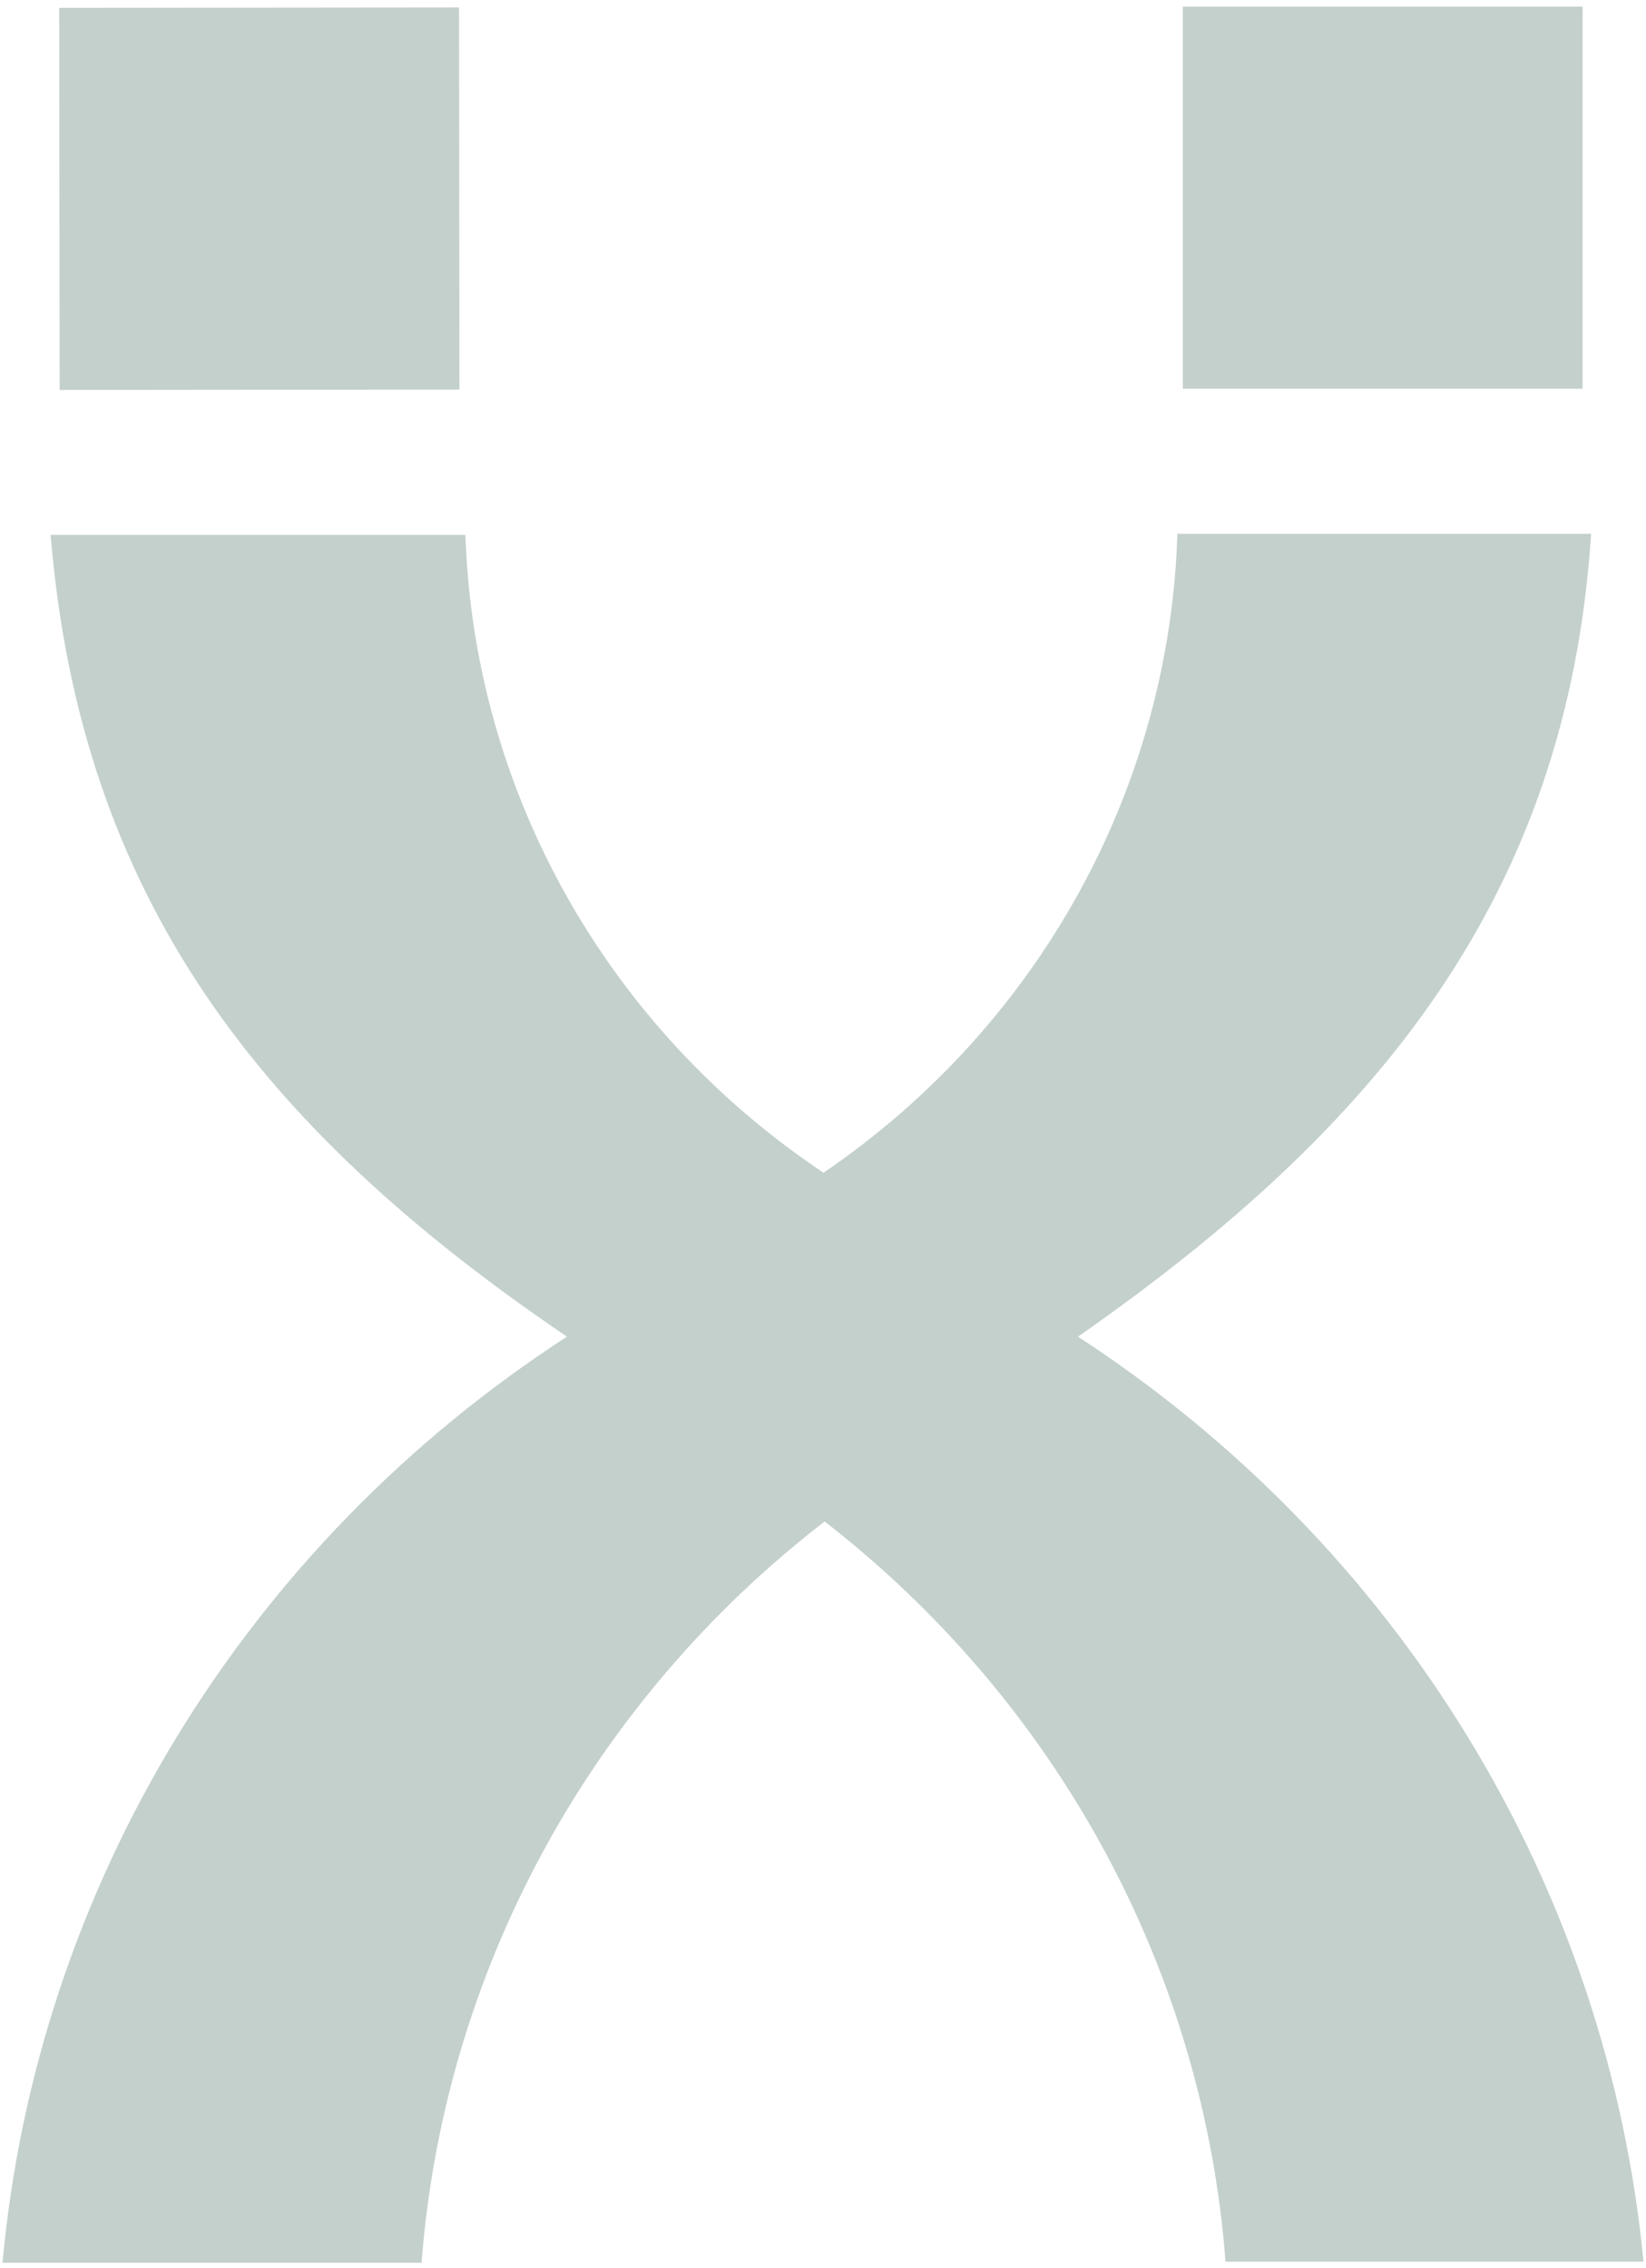 <svg width="217" height="299" viewBox="0 0 217 299" fill="none" xmlns="http://www.w3.org/2000/svg">
<g opacity="0.25" clip-path="url(#clip0_1_1547)">
<path d="M216.67 298.191H161.565C160.129 279.242 154.69 260.789 145.595 243.993C136.499 227.197 123.941 212.422 108.712 200.598C93.414 212.412 80.793 227.197 71.647 244.019C62.502 260.842 57.03 279.335 55.579 298.329H0.331C2.572 273.832 10.424 250.14 23.304 229.006C36.185 207.872 53.766 189.837 74.746 176.234C34.156 148.705 10.619 118.284 6.673 70.52H61.357C61.902 87.176 66.462 103.473 74.665 118.086C82.87 132.699 94.486 145.217 108.571 154.623C122.531 145.104 134.02 132.529 142.12 117.903C150.218 103.276 154.706 87.003 155.222 70.382H209.763C206.662 118.146 181.576 148.705 142.114 176.234C163.048 189.866 180.603 207.888 193.498 228.986C206.398 250.084 214.316 273.727 216.67 298.191Z" fill="#124431"/>
<path d="M208.644 0.871H155.936V51.25H208.644V0.871Z" fill="#124431"/>
<path d="M60.518 0.985L7.807 1.039L7.861 51.418L60.571 51.365L60.518 0.985Z" fill="#124431"/>
</g>
<defs>
<clipPath id="clip0_1_1547">
<rect width="216.339" height="297.459" fill="white" transform="translate(0.33 0.871)"/>
</clipPath>
</defs>
</svg>
